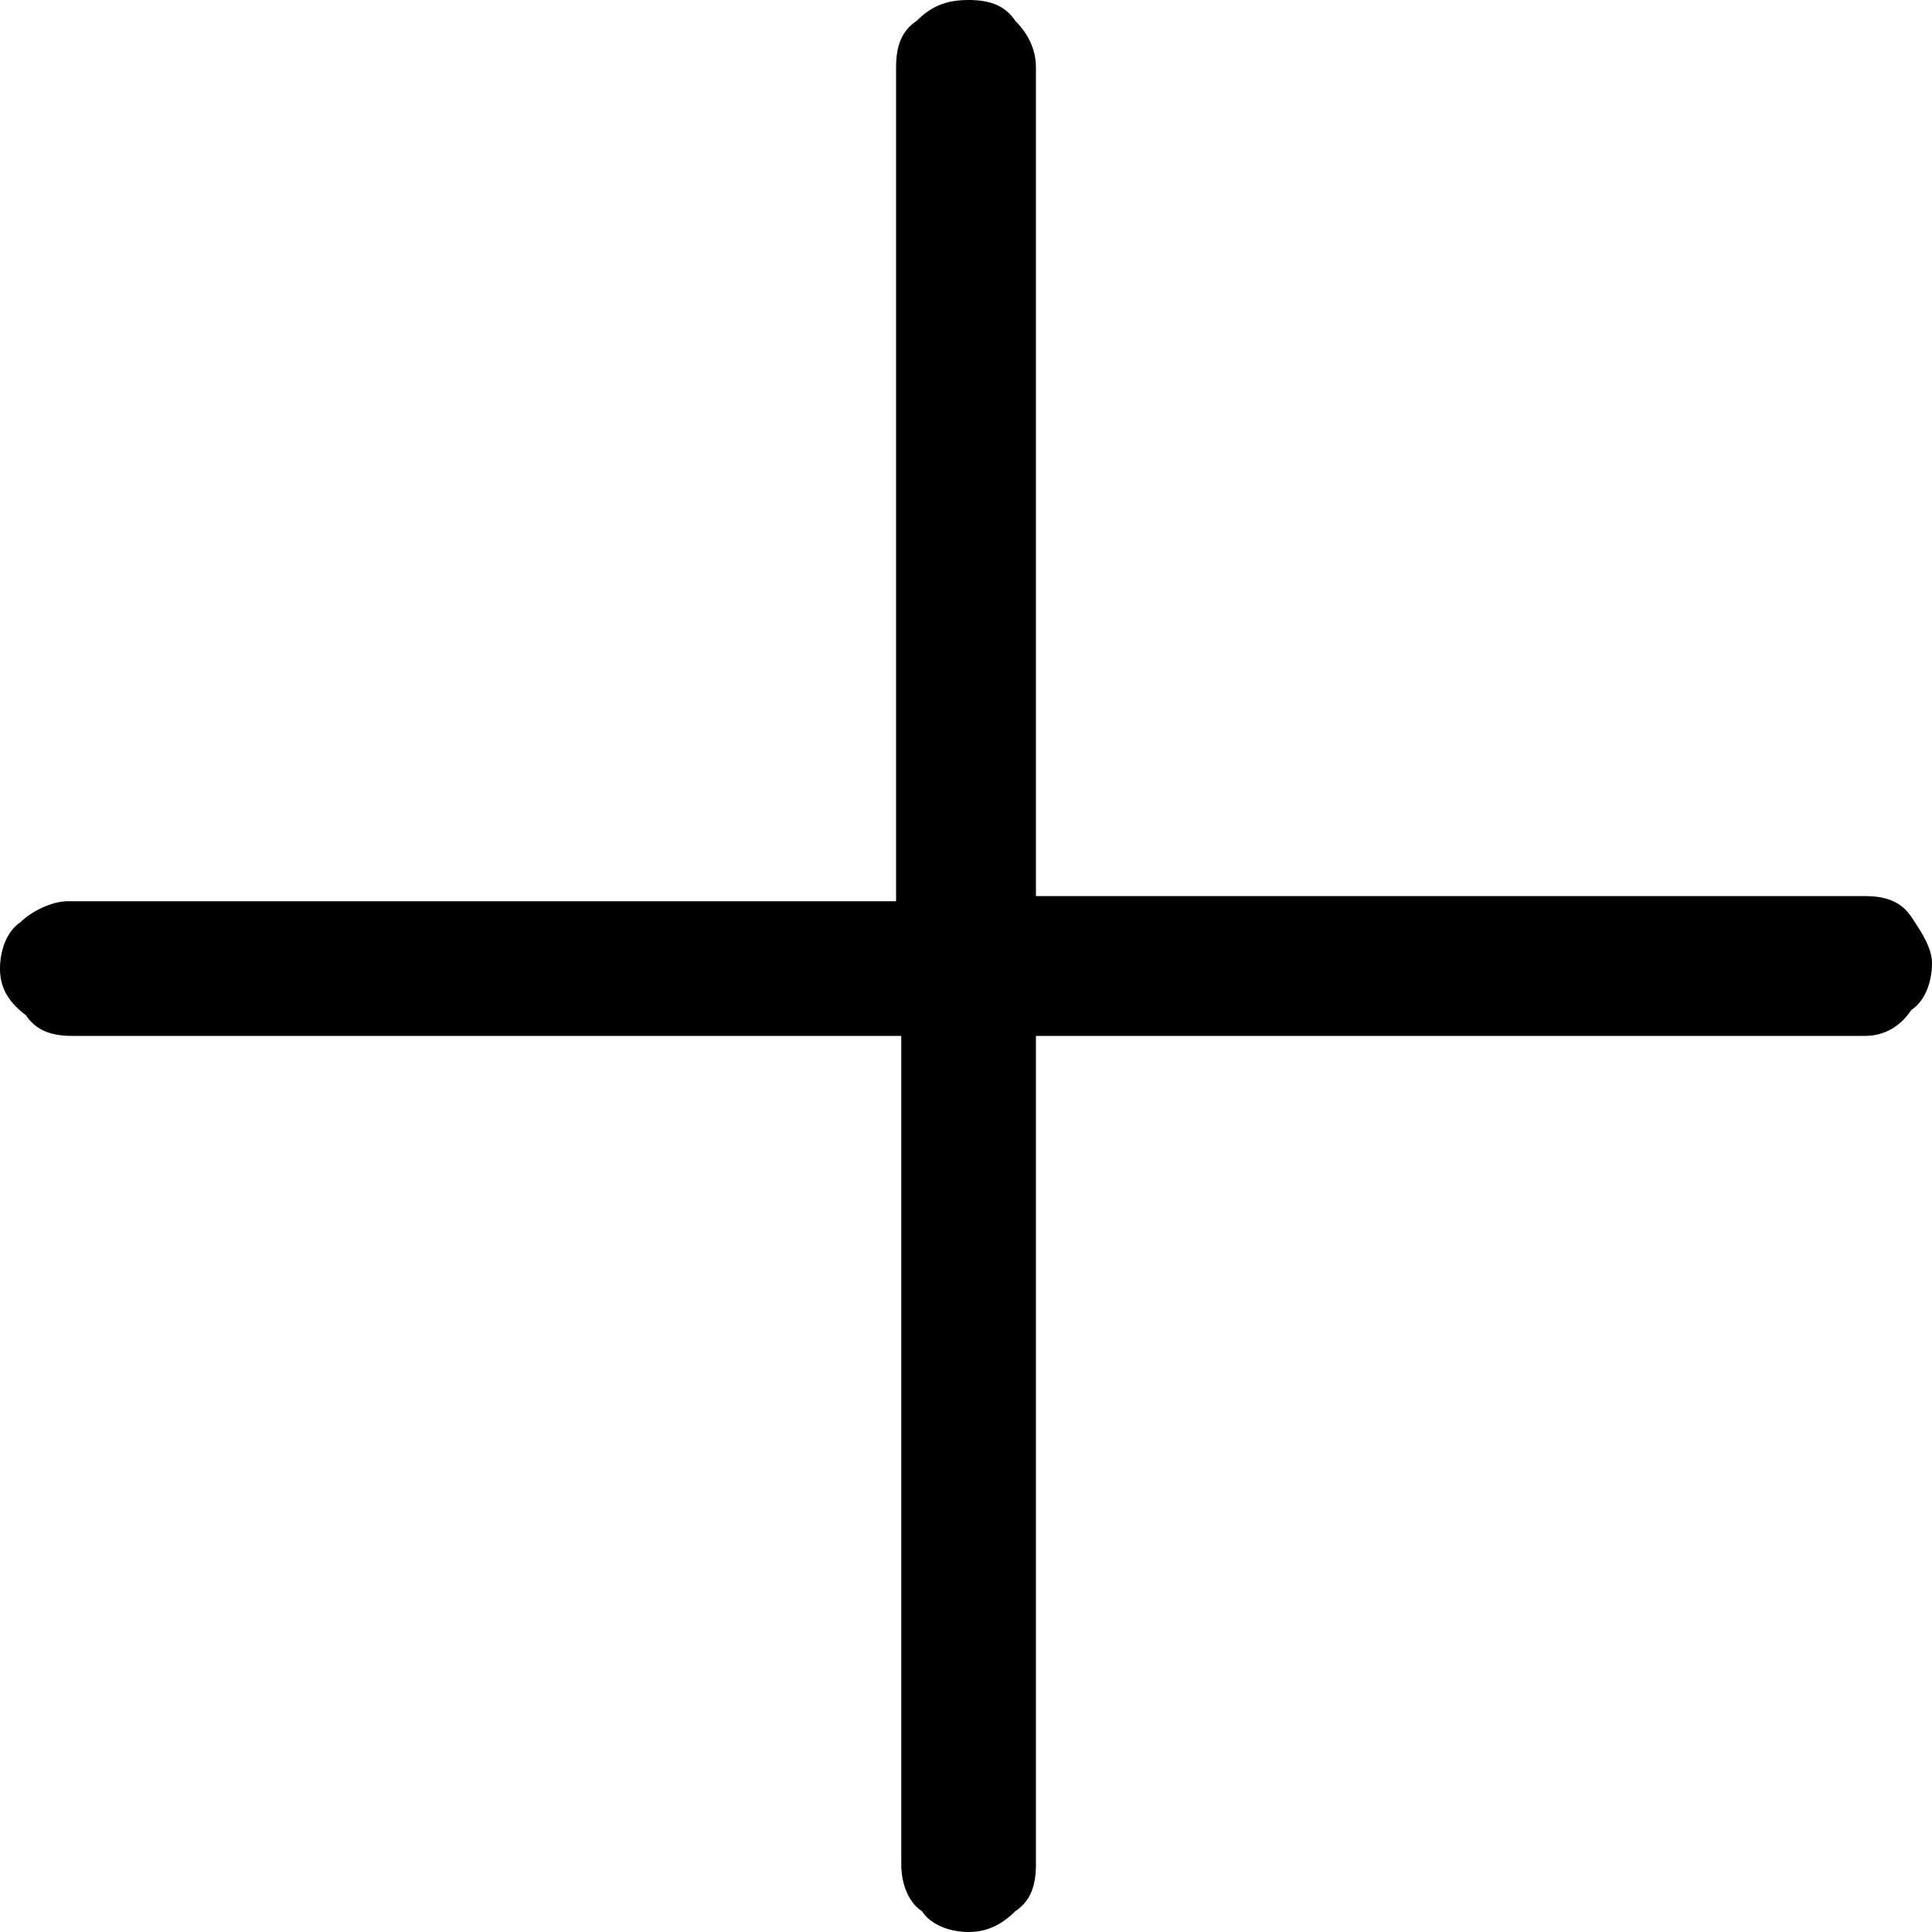 <?xml version="1.0" encoding="utf-8"?>
<!-- Generator: Adobe Illustrator 21.1.0, SVG Export Plug-In . SVG Version: 6.00 Build 0)  -->
<svg version="1.1" id="Layer_1" xmlns="http://www.w3.org/2000/svg" xmlns:xlink="http://www.w3.org/1999/xlink" x="0px" y="0px"
	 viewBox="0 0 37.3 37.3" style="enable-background:new 0 0 37.3 37.3;" xml:space="preserve">
<path d="M17.3,1.3c0-0.4,0.1-0.7,0.4-0.9C18,0.1,18.3,0,18.7,0s0.7,0.1,0.9,0.4C19.8,0.6,20,0.9,20,1.3v16h16c0.4,0,0.7,0.1,0.9,0.4
	c0.2,0.3,0.4,0.6,0.4,0.9s-0.1,0.7-0.4,0.9C36.7,19.8,36.4,20,36,20H20v16c0,0.4-0.1,0.7-0.4,0.9c-0.3,0.3-0.6,0.4-0.9,0.4
	s-0.7-0.1-0.9-0.4c-0.3-0.2-0.4-0.6-0.4-0.9V20h-16c-0.4,0-0.7-0.1-0.9-0.4C0.1,19.3,0,19,0,18.7s0.1-0.7,0.4-0.9
	c0.2-0.2,0.6-0.4,0.9-0.4h16V1.3z"/>
</svg>
